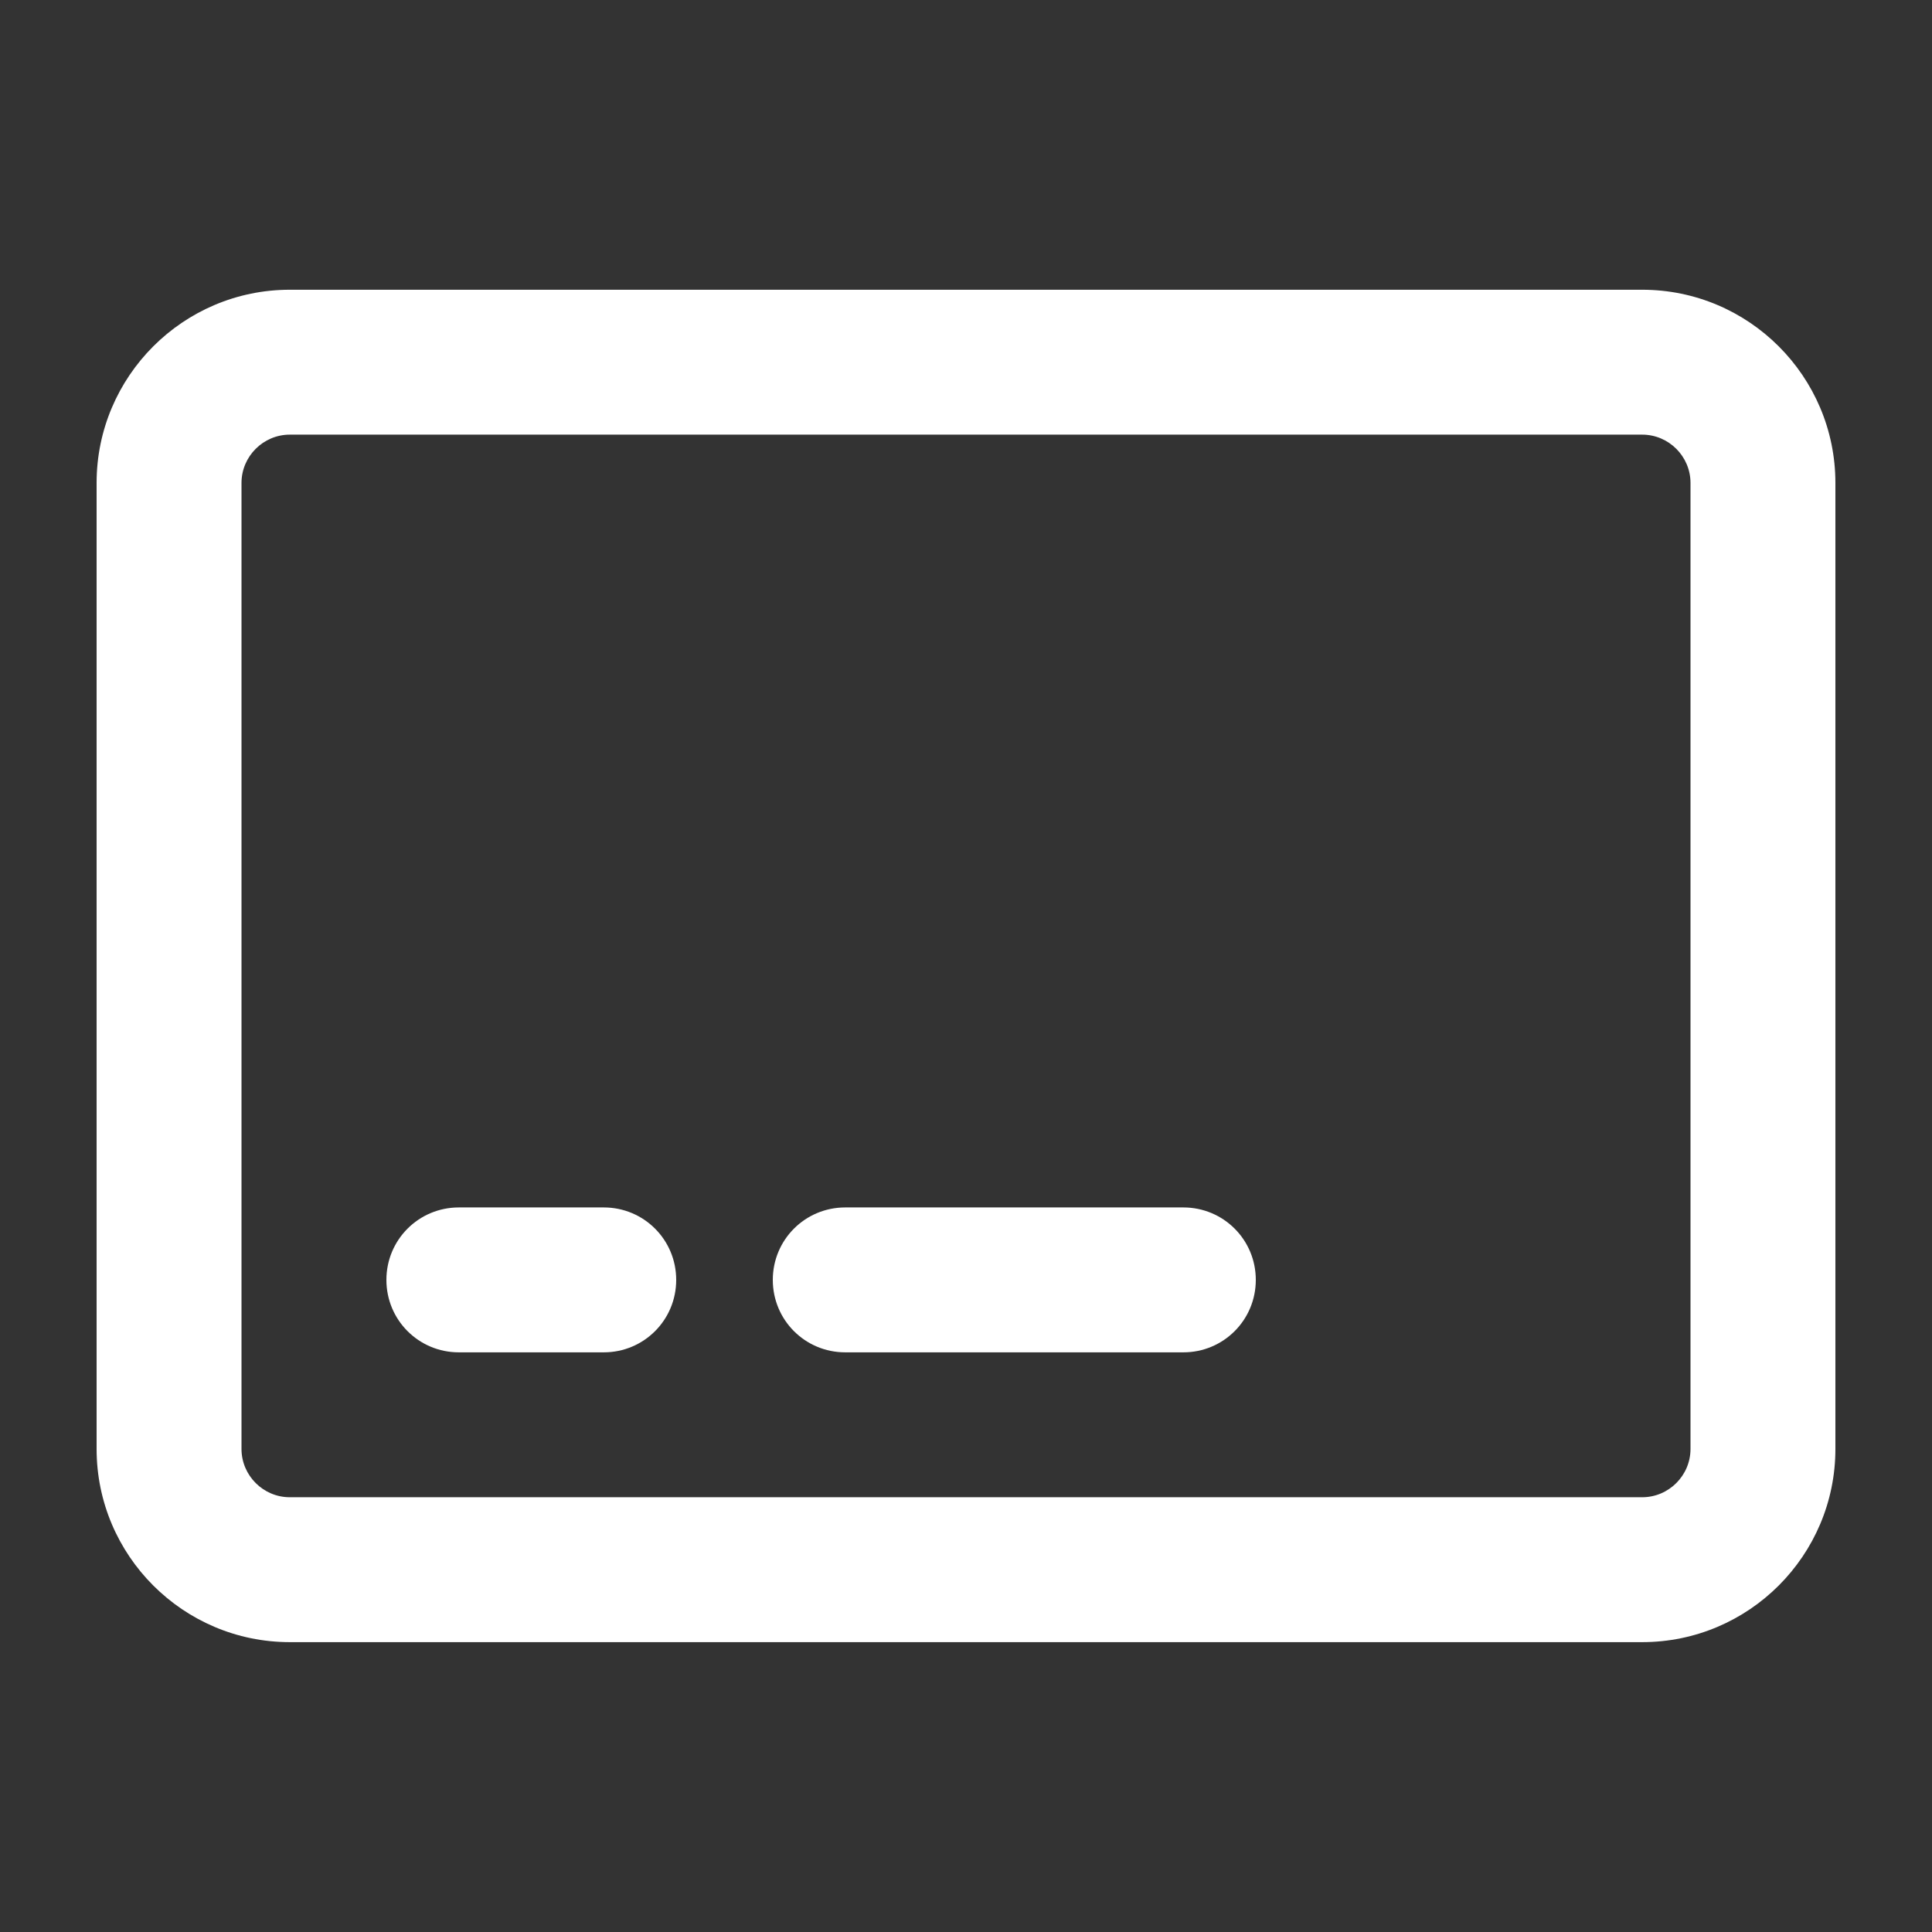 <svg width="32" height="32" viewBox="0 0 32 32" fill="none" xmlns="http://www.w3.org/2000/svg">
<rect x="0" y="0" width="32" height="32" fill="#333333" stroke="none"/>
<path d="M4.8 7.199C4.36 7.199 4 7.559 4 7.999V23.999C4 24.439 4.36 24.799 4.8 24.799H27.2C27.64 24.799 28 24.439 28 23.999V7.999C28 7.559 27.64 7.199 27.2 7.199H4.8ZM1.6 7.999C1.6 6.234 3.035 4.799 4.8 4.799H27.2C28.965 4.799 30.4 6.234 30.4 7.999V23.999C30.4 25.764 28.965 27.199 27.2 27.199H4.8C3.035 27.199 1.6 25.764 1.6 23.999V7.999ZM6.4 21.199C6.4 20.534 6.935 19.999 7.6 19.999H10C10.665 19.999 11.2 20.534 11.2 21.199C11.2 21.864 10.665 22.399 10 22.399H7.6C6.935 22.399 6.4 21.864 6.4 21.199ZM12.8 21.199C12.8 20.534 13.335 19.999 14 19.999H19.6C20.265 19.999 20.8 20.534 20.8 21.199C20.8 21.864 20.265 22.399 19.6 22.399H14C13.335 22.399 12.8 21.864 12.8 21.199Z" fill="white"/>
</svg>
